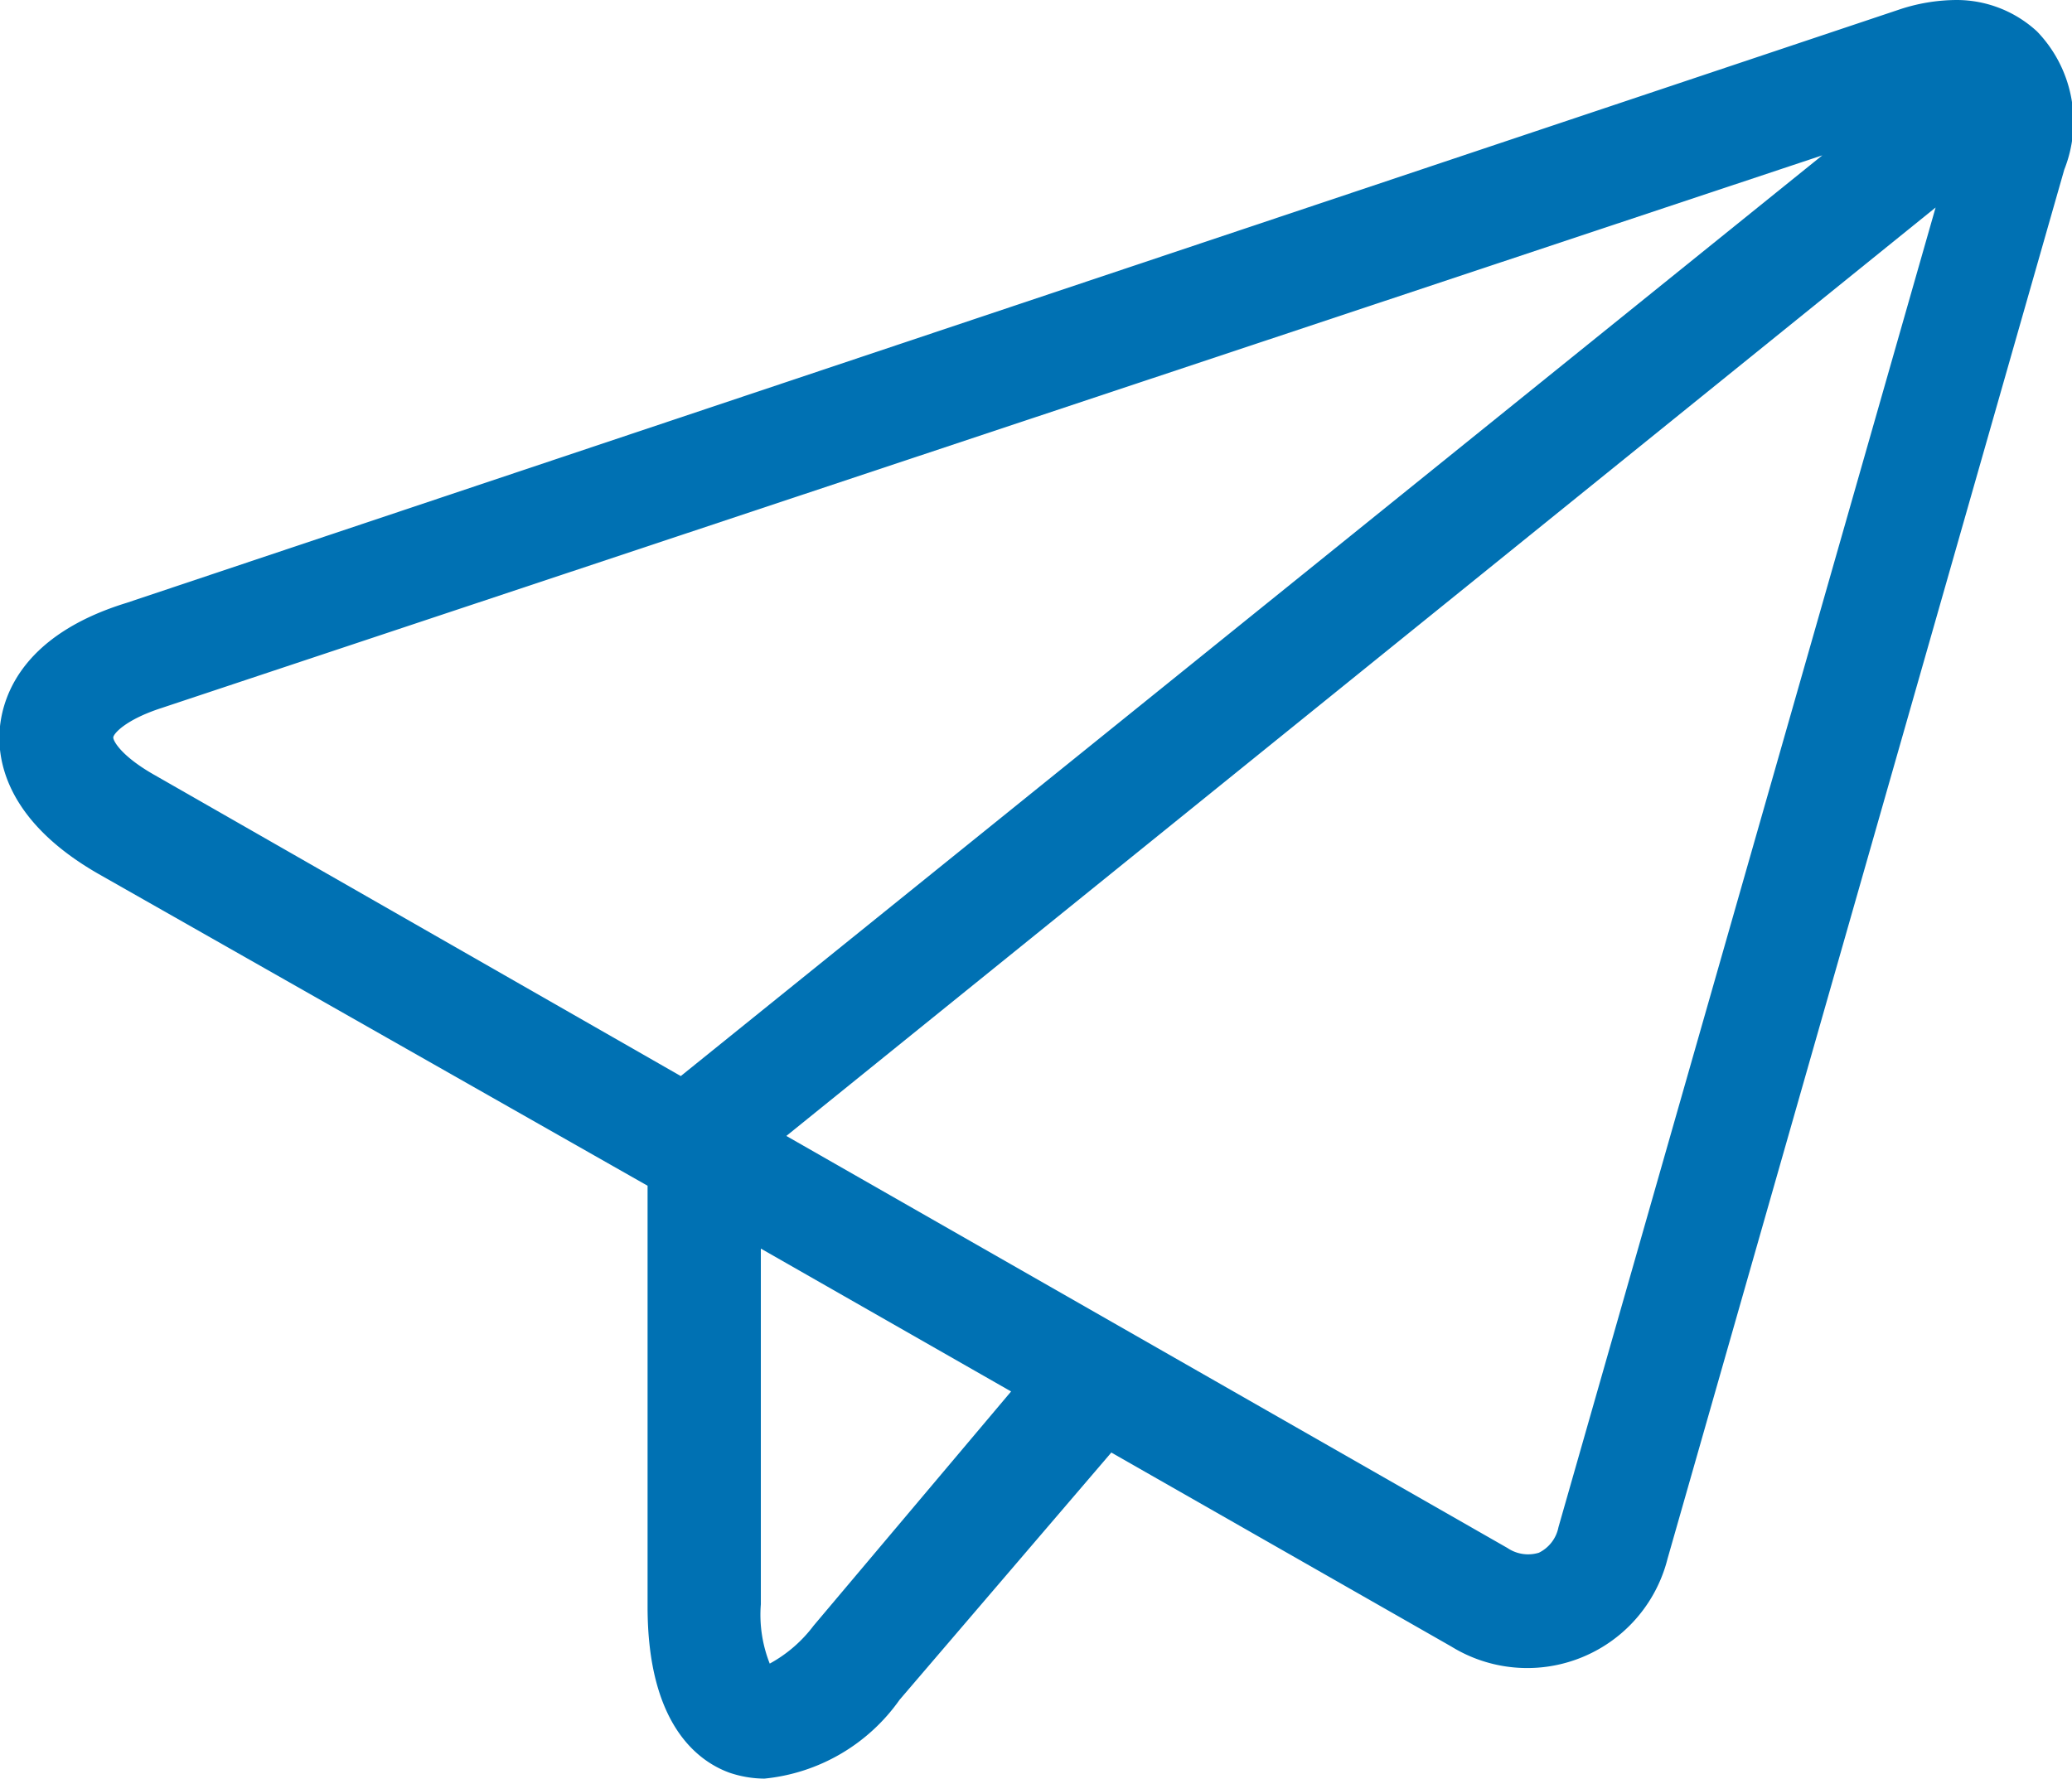 <svg xmlns="http://www.w3.org/2000/svg" viewBox="0 0 34.94 30"><defs><style>.cls-1{fill:#0071b3;}</style></defs><g id="Livello_2" data-name="Livello 2"><g id="Elementi"><path class="cls-1" d="M34.35.53A2,2,0,0,0,33,0a3.09,3.09,0,0,0-1,.17l-29.87,10C.41,10.7.06,11.7,0,12.25s.09,1.59,1.66,2.49L10.92,20V27.1c0,2,.86,2.61,1.38,2.8a1.87,1.87,0,0,0,.59.1,3.17,3.17,0,0,0,2.28-1.33l3.57-4.17,5.73,3.27a2.44,2.44,0,0,0,3.65-1.48L34.81,2.86A2.19,2.19,0,0,0,34.35.53ZM11.48,18.15,2.62,13.08c-.57-.32-.71-.58-.71-.64s.2-.3.82-.5l28-9.32Zm2.24,9.27a2.31,2.31,0,0,1-.74.64,2.24,2.24,0,0,1-.15-1v-6l4.22,2.41Zm12.56-1.66a.61.61,0,0,1-.33.43.62.62,0,0,1-.53-.08L13.26,19.16,32.64,3.5Z"/></g></g></svg>